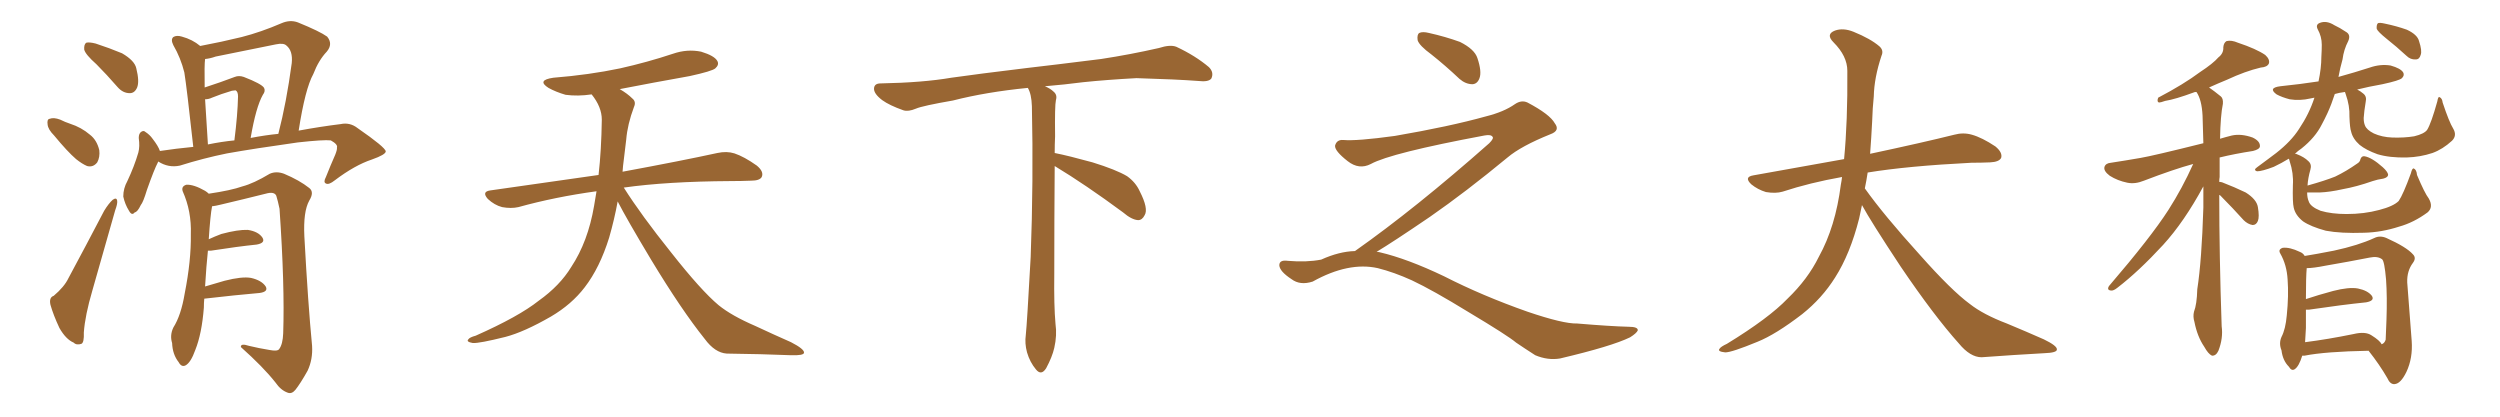 <svg xmlns="http://www.w3.org/2000/svg" xmlns:xlink="http://www.w3.org/1999/xlink" width="900" height="150"><path fill="#996633" padding="10" d="M34.72 23.14L34.72 23.14Q30.76 19.63 30.32 17.87L30.32 17.87Q30.18 15.97 31.05 15.38L31.05 15.38Q32.08 15.09 34.42 15.67L34.42 15.67Q39.40 17.29 43.95 19.19L43.95 19.19Q48.49 21.83 49.07 24.61L49.07 24.61Q50.24 29.30 49.37 31.49L49.37 31.49Q48.49 33.54 46.73 33.54L46.73 33.54Q44.24 33.54 42.33 31.35L42.33 31.35Q38.38 26.81 34.72 23.14ZM19.48 48.78L19.48 48.78Q17.29 46.58 17.14 44.82L17.14 44.82Q16.85 42.92 17.87 42.77L17.87 42.77Q19.34 42.19 21.68 43.07L21.68 43.07Q23.44 43.95 25.20 44.53L25.20 44.53Q29.30 45.85 32.37 48.49L32.37 48.49Q34.86 50.39 35.74 54.05L35.74 54.05Q36.04 56.54 35.01 58.45L35.01 58.45Q33.54 60.35 31.35 59.77L31.35 59.77Q29.59 59.03 27.39 57.28L27.39 57.28Q24.32 54.64 19.48 48.78ZM19.34 106.49L19.34 106.49Q23.14 103.27 24.61 100.20L24.61 100.20Q30.76 88.77 37.50 75.88L37.50 75.88Q39.11 73.24 40.58 71.92L40.58 71.92Q42.04 70.90 42.19 72.36L42.19 72.36Q42.33 73.39 41.46 75.73L41.46 75.73Q37.65 89.21 33.25 104.59L33.25 104.59Q30.62 113.53 30.18 119.68L30.18 119.68Q30.32 123.34 29.30 123.78L29.30 123.78Q27.54 124.37 26.51 123.34L26.51 123.34Q23.73 122.17 21.39 118.07L21.39 118.07Q19.19 113.38 18.16 109.72L18.16 109.72Q17.58 107.08 19.34 106.49ZM56.98 58.15L56.98 58.15Q56.84 58.30 56.84 58.45L56.84 58.45Q55.52 60.94 52.88 68.41L52.88 68.41Q51.56 72.80 50.68 73.83L50.68 73.83Q49.51 76.32 48.49 76.46L48.49 76.46Q47.46 77.78 46.44 75.88L46.44 75.88Q44.97 73.54 44.38 70.75L44.38 70.75Q44.38 67.82 45.85 65.19L45.85 65.19Q48.34 59.91 49.80 54.93L49.80 54.93Q50.39 52.73 49.95 49.66L49.95 49.66Q49.95 48.05 50.83 47.46L50.83 47.46Q51.71 46.88 52.29 47.46L52.29 47.46Q53.91 48.49 54.93 49.95L54.93 49.95Q56.98 52.59 57.57 54.35L57.57 54.35Q63.43 53.47 69.58 52.88L69.58 52.88Q67.24 31.49 66.36 26.07L66.36 26.07Q65.04 20.80 62.40 16.26L62.40 16.26Q61.38 14.21 62.40 13.33L62.40 13.33Q63.57 12.60 65.48 13.18L65.48 13.18Q69.29 14.21 72.07 16.55L72.07 16.55Q79.83 15.09 87.01 13.33L87.01 13.33Q93.90 11.57 101.37 8.35L101.37 8.35Q104.44 7.03 107.23 8.06L107.23 8.06Q115.14 11.28 117.77 13.18L117.77 13.18Q119.97 15.82 117.63 18.60L117.63 18.60Q114.70 21.68 112.79 26.66L112.79 26.66Q109.86 31.93 107.52 47.02L107.52 47.02Q115.43 45.56 122.61 44.68L122.61 44.68Q125.98 43.95 128.76 46.14L128.76 46.14Q138.72 53.03 138.87 54.49L138.87 54.49Q138.87 55.66 133.89 57.42L133.89 57.42Q127.73 59.47 120.56 64.89L120.56 64.89Q118.36 66.65 117.33 66.06L117.33 66.06Q116.31 65.63 117.33 63.72L117.33 63.72Q118.95 59.62 120.70 55.66L120.70 55.66Q121.44 53.76 121.29 53.17L121.29 53.17Q121.73 52.00 119.09 50.54L119.09 50.54Q116.60 50.24 107.23 51.27L107.23 51.27Q91.55 53.47 81.74 55.22L81.74 55.22Q73.10 56.98 64.75 59.62L64.75 59.62Q60.64 60.50 56.98 58.15ZM90.23 49.66L90.23 49.66Q95.65 48.63 100.20 48.19L100.20 48.19Q103.13 36.91 105.03 22.71L105.03 22.71Q105.47 18.31 103.13 16.41L103.13 16.41Q102.10 15.38 99.32 15.97L99.32 15.97Q88.77 18.16 77.64 20.36L77.64 20.36Q75.59 21.09 73.83 21.24L73.83 21.24Q73.54 23.29 73.68 31.35L73.68 31.35Q73.68 31.35 73.68 31.49L73.68 31.49Q79.54 29.59 84.52 27.69L84.52 27.69Q85.99 27.10 87.74 27.69L87.74 27.69Q94.19 30.18 95.07 31.64L95.07 31.64Q95.65 32.81 94.63 34.13L94.63 34.13Q92.14 38.53 90.23 49.66ZM74.85 52.00L74.85 52.00Q79.83 50.98 84.38 50.54L84.38 50.54Q85.55 41.31 85.69 34.72L85.69 34.72Q85.69 32.96 84.81 32.52L84.81 32.52Q84.38 32.52 83.50 32.67L83.50 32.67Q79.54 33.84 76.32 35.16L76.32 35.16Q75.15 35.74 73.83 35.74L73.83 35.74Q74.27 42.63 74.85 52.00ZM73.54 107.52L73.54 107.52L73.54 107.52Q73.39 108.98 73.39 110.74L73.39 110.74Q72.66 120.12 70.31 125.98L70.31 125.98Q68.70 130.52 66.80 131.54L66.80 131.54Q65.33 132.28 64.31 130.37L64.31 130.37Q62.11 127.59 61.96 123.49L61.96 123.49Q61.08 120.70 62.40 117.92L62.40 117.92Q65.19 113.53 66.50 105.62L66.50 105.62Q68.85 93.75 68.70 84.38L68.70 84.38Q68.99 76.03 65.77 68.85L65.77 68.85Q65.19 67.09 67.09 66.50L67.09 66.50Q69.73 66.36 73.83 68.70L73.83 68.70Q74.56 69.14 75.15 69.73L75.15 69.73Q83.20 68.55 87.30 67.09L87.30 67.09Q91.26 66.06 97.12 62.55L97.12 62.55Q99.46 61.52 102.25 62.55L102.25 62.55Q107.81 64.89 111.33 67.68L111.33 67.68Q113.23 69.14 111.33 72.22L111.33 72.22Q109.13 76.17 109.57 85.11L109.57 85.11Q110.89 109.42 112.35 124.51L112.35 124.51Q112.65 129.35 110.74 133.45L110.74 133.45Q108.11 138.13 106.35 140.33L106.35 140.33Q105.03 141.94 103.56 141.36L103.56 141.36Q101.07 140.48 99.17 137.70L99.17 137.70Q94.78 132.13 86.72 124.95L86.72 124.95Q86.57 123.49 89.65 124.51L89.65 124.51Q93.31 125.39 96.97 125.98L96.97 125.98Q99.90 126.56 100.49 125.68L100.49 125.68Q101.81 123.93 101.95 119.97L101.95 119.97Q102.54 102.98 100.63 75.15L100.63 75.15Q100.05 72.36 99.46 70.46L99.46 70.46Q98.73 68.85 95.65 69.73L95.65 69.73Q87.45 71.78 79.39 73.68L79.39 73.68Q77.64 74.12 76.32 74.27L76.32 74.27Q76.32 74.27 76.32 74.41L76.32 74.41Q75.73 77.34 75.15 86.13L75.15 86.13Q77.34 85.11 79.69 84.23L79.69 84.23Q85.69 82.62 89.21 82.76L89.21 82.76Q93.02 83.35 94.48 85.55L94.48 85.55Q95.65 87.45 92.43 88.04L92.43 88.04Q85.40 88.77 76.03 90.23L76.03 90.23Q75.29 90.23 74.85 90.23L74.85 90.23Q74.27 95.65 73.83 103.13L73.83 103.13Q77.20 102.10 80.86 101.07L80.86 101.07Q87.16 99.46 90.38 100.05L90.38 100.05Q94.19 100.93 95.65 103.13L95.65 103.13Q96.68 105.03 93.46 105.47L93.46 105.47Q84.96 106.20 73.54 107.52ZM222.36 72.51L222.36 72.51L222.36 72.51Q221.19 78.96 219.29 85.55L219.29 85.55Q215.92 96.39 210.50 103.42L210.50 103.42Q205.81 109.57 198.34 113.96L198.34 113.96Q188.67 119.53 181.93 121.29L181.93 121.29Q172.56 123.63 170.21 123.49L170.21 123.49Q167.72 123.05 168.60 122.17L168.60 122.17Q169.04 121.44 171.24 120.85L171.24 120.85Q186.77 113.96 193.95 108.25L193.95 108.25Q201.56 102.83 205.66 96.09L205.66 96.09Q211.67 87.01 213.87 74.12L213.87 74.12Q214.31 71.48 214.75 68.85L214.75 68.85Q199.80 70.90 186.62 74.56L186.62 74.56Q183.98 75.15 180.76 74.56L180.76 74.56Q177.98 73.83 175.63 71.63L175.63 71.63Q173.29 68.99 176.51 68.55L176.51 68.55Q197.31 65.63 215.48 62.99L215.48 62.99Q216.50 54.05 216.65 43.07L216.65 43.07Q216.65 38.53 212.99 33.98L212.99 33.98Q208.01 34.72 203.61 34.13L203.61 34.13Q200.10 33.11 197.46 31.64L197.46 31.64Q193.07 28.86 199.22 27.98L199.22 27.98Q212.11 26.95 223.24 24.61L223.24 24.61Q233.06 22.41 242.29 19.34L242.29 19.34Q247.41 17.58 252.39 18.60L252.39 18.60Q257.23 20.07 258.25 21.97L258.25 21.97Q258.98 23.29 257.52 24.61L257.52 24.61Q256.35 25.63 248.29 27.39L248.29 27.39Q235.11 29.74 223.10 32.08L223.10 32.08Q225.88 33.69 227.64 35.45L227.64 35.45Q229.10 36.62 228.22 38.53L228.22 38.53Q225.88 44.82 225.44 50.24L225.44 50.24Q225 53.61 224.56 57.57L224.56 57.57Q224.27 59.62 224.12 61.82L224.12 61.82Q245.51 57.86 258.25 55.08L258.25 55.08Q261.62 54.35 264.40 55.22L264.40 55.22Q267.92 56.40 272.46 59.62L272.46 59.62Q275.10 61.82 274.22 63.72L274.22 63.72Q273.49 65.04 270.41 65.04L270.41 65.04Q266.89 65.19 262.94 65.19L262.94 65.19Q240.09 65.33 224.56 67.53L224.56 67.53Q230.86 77.49 241.55 90.82L241.55 90.82Q252.39 104.59 258.69 109.86L258.69 109.86Q263.38 113.67 271.88 117.33L271.88 117.33Q278.47 120.41 284.77 123.19L284.77 123.19Q289.60 125.68 289.45 127.00L289.45 127.00Q289.31 128.03 284.77 127.88L284.77 127.88Q274.07 127.44 261.62 127.29L261.62 127.29Q257.37 127.00 253.71 122.02L253.71 122.02Q245.36 111.62 234.38 93.46L234.38 93.46Q225.59 78.81 222.36 72.51ZM379.69 59.77L379.69 59.77L379.69 59.77Q379.54 79.98 379.54 98.58L379.54 98.58Q379.39 110.01 379.98 116.60L379.98 116.60Q380.57 120.70 379.54 125.24L379.54 125.24Q378.81 128.47 376.61 132.57L376.61 132.57Q374.85 135.35 372.95 133.01L372.95 133.01Q370.75 130.37 369.73 126.86L369.73 126.86Q368.85 123.63 369.29 120.56L369.29 120.56Q369.73 116.46 371.04 92.58L371.04 92.58Q372.07 65.04 371.48 38.23L371.48 38.23Q371.34 33.84 370.02 31.64L370.02 31.64Q355.08 33.11 343.07 36.18L343.07 36.18Q332.08 38.09 329.74 39.11L329.74 39.11Q326.95 40.28 325.20 39.70L325.20 39.70Q320.21 37.94 317.58 36.04L317.58 36.04Q314.50 33.69 314.65 31.79L314.65 31.79Q314.79 30.03 316.99 30.03L316.99 30.03Q332.23 29.74 342.48 27.98L342.48 27.98Q351.71 26.66 369.87 24.46L369.87 24.46Q378.81 23.44 396.39 21.24L396.39 21.24Q406.93 19.63 417.19 17.29L417.19 17.29Q421.29 15.97 423.49 16.85L423.49 16.85Q430.37 20.07 435.21 24.17L435.21 24.17Q437.11 26.07 436.08 28.27L436.08 28.27Q435.06 29.59 431.40 29.15L431.40 29.15Q423.63 28.56 409.13 28.13L409.13 28.13Q398.44 28.71 389.94 29.59L389.94 29.59Q383.20 30.47 376.17 31.05L376.17 31.05Q378.22 31.93 379.25 32.96L379.25 32.96Q380.71 34.13 380.13 36.04L380.13 36.04Q379.69 37.94 379.83 49.07L379.83 49.07Q379.69 52.00 379.69 55.08L379.69 55.08Q384.81 56.10 393.31 58.45L393.31 58.45Q401.81 61.08 405.76 63.43L405.76 63.43Q408.84 65.63 410.30 68.85L410.30 68.85Q413.53 75.15 412.06 77.49L412.06 77.49Q411.18 79.25 409.72 79.25L409.72 79.25Q407.37 79.10 404.30 76.46L404.30 76.46Q390.82 66.50 379.69 59.77ZM515.33 19.63L515.33 19.63Q510.94 16.41 510.35 14.50L510.35 14.50Q510.06 12.45 510.94 11.87L510.94 11.87Q512.11 11.28 514.45 11.87L514.45 11.87Q520.31 13.18 525.59 15.09L525.59 15.09Q530.86 17.72 531.88 20.95L531.88 20.95Q533.50 25.78 532.62 28.13L532.62 28.13Q531.88 30.18 530.13 30.32L530.13 30.32Q527.64 30.32 525.44 28.42L525.44 28.42Q520.31 23.58 515.33 19.63ZM487.79 90.38L487.79 90.38L487.79 90.38Q509.62 75 536.13 51.56L536.13 51.56Q537.89 49.80 537.30 49.22L537.30 49.22Q536.72 48.34 534.38 48.78L534.38 48.78Q500.68 55.08 493.51 59.03L493.51 59.03Q489.26 61.23 485.16 58.01L485.16 58.01Q480.47 54.35 480.62 52.44L480.62 52.44Q481.20 50.24 483.54 50.39L483.54 50.39Q488.38 50.83 502.15 48.93L502.15 48.93Q521.78 45.56 534.96 41.89L534.96 41.89Q541.41 40.28 545.36 37.50L545.36 37.50Q547.71 35.89 549.90 36.91L549.90 36.91Q557.96 41.16 559.72 44.38L559.72 44.38Q561.77 47.02 558.11 48.34L558.11 48.34Q547.56 52.59 542.72 56.69L542.72 56.69Q527.64 69.14 514.75 78.08L514.75 78.08Q501.42 87.16 495.56 90.67L495.56 90.67Q496.14 90.67 496.73 90.82L496.73 90.82Q506.69 93.16 519.87 99.46L519.87 99.46Q533.64 106.49 549.90 112.21L549.90 112.21Q562.79 116.60 567.77 116.46L567.77 116.46Q579.93 117.48 586.23 117.63L586.23 117.63Q589.75 117.63 589.60 118.95L589.60 118.95Q589.16 119.97 586.82 121.44L586.82 121.44Q580.22 124.66 561.62 129.05L561.62 129.05Q557.23 129.79 552.69 127.88L552.69 127.88Q548.58 125.24 545.80 123.34L545.80 123.34Q542.87 120.85 528.66 112.35L528.66 112.35Q515.77 104.44 508.30 100.93L508.30 100.93Q501.86 98.00 496.00 96.53L496.00 96.53Q485.45 94.19 472.56 101.37L472.56 101.37Q468.02 102.83 464.94 100.49L464.94 100.49Q460.69 97.71 460.55 95.51L460.55 95.51Q460.55 93.46 463.62 93.90L463.62 93.90Q470.36 94.48 475.63 93.46L475.63 93.46Q482.08 90.53 487.79 90.38ZM670.31 73.83L670.31 73.83L670.31 73.83Q669.73 76.32 669.29 78.66L669.29 78.66Q666.06 91.41 660.64 99.90L660.64 99.90Q655.96 107.37 648.78 113.09L648.78 113.09Q639.26 120.41 632.67 123.05L632.67 123.05Q623.44 126.86 621.09 126.86L621.09 126.86Q618.16 126.56 619.04 125.54L619.04 125.54Q619.48 124.80 621.68 123.78L621.68 123.78Q636.77 114.55 643.51 107.52L643.51 107.52Q650.83 100.49 654.79 92.43L654.79 92.43Q660.79 81.59 662.70 66.50L662.70 66.50Q662.99 65.04 663.13 63.72L663.13 63.72Q651.56 65.77 641.75 68.99L641.75 68.99Q639.26 69.73 635.74 69.14L635.74 69.14Q632.81 68.26 630.47 66.36L630.47 66.36Q627.69 63.72 631.20 63.13L631.20 63.13Q648.49 60.06 663.87 57.28L663.87 57.28Q665.19 43.65 665.04 25.49L665.04 25.49Q665.04 20.21 660.06 15.23L660.06 15.23Q657.13 12.30 660.64 10.99L660.64 10.99Q663.57 9.96 667.24 11.43L667.24 11.43Q673.39 13.92 676.61 16.70L676.61 16.70Q678.22 18.16 677.34 20.07L677.34 20.07Q674.71 27.98 674.56 34.72L674.56 34.72Q674.12 38.82 673.97 43.80L673.97 43.80Q673.68 49.51 673.24 55.37L673.24 55.37Q692.43 51.27 703.56 48.49L703.56 48.49Q706.79 47.61 709.86 48.49L709.86 48.49Q713.53 49.51 718.36 52.73L718.36 52.73Q721.00 54.93 720.41 56.84L720.41 56.84Q719.68 58.30 716.46 58.45L716.46 58.45Q713.23 58.59 709.72 58.59L709.72 58.59Q686.57 59.77 672.36 62.11L672.36 62.11Q671.92 65.04 671.34 67.82L671.34 67.82Q678.22 77.49 691.11 91.70L691.11 91.70Q702.54 104.59 709.13 109.42L709.13 109.42Q713.96 113.23 722.46 116.46L722.46 116.46Q729.49 119.38 735.79 122.17L735.79 122.17Q740.63 124.51 740.48 125.83L740.48 125.83Q740.48 127.00 735.94 127.15L735.94 127.15Q725.39 127.73 713.38 128.61L713.38 128.61Q709.28 128.61 705.18 123.63L705.18 123.63Q696.24 113.67 684.23 95.95L684.23 95.95Q673.39 79.54 670.31 73.83ZM798.93 70.17L798.93 70.17Q798.93 91.85 799.80 117.48L799.80 117.48Q800.39 121.73 798.63 126.27L798.63 126.27Q797.75 128.17 796.29 128.03L796.29 128.03Q794.97 127.44 793.51 124.80L793.51 124.80Q791.02 121.14 789.99 115.87L789.99 115.87Q789.40 113.96 789.84 112.21L789.84 112.21Q790.87 109.57 791.02 104.15L791.02 104.15Q792.63 93.75 793.21 74.71L793.21 74.71Q793.21 70.61 793.21 67.09L793.21 67.09Q786.33 79.83 778.71 88.18L778.71 88.18Q769.92 97.71 762.30 103.56L762.30 103.56Q760.84 104.74 759.96 104.59L759.96 104.59Q758.35 104.44 759.23 102.98L759.23 102.98Q774.32 85.40 780.62 75.59L780.62 75.59Q785.60 67.82 789.55 59.03L789.55 59.03Q782.52 60.94 771.83 65.04L771.83 65.04Q768.60 66.36 765.82 65.77L765.82 65.77Q762.30 65.04 759.52 63.28L759.52 63.28Q757.18 61.52 757.62 60.06L757.62 60.06Q758.06 58.74 759.96 58.59L759.96 58.59Q764.79 57.86 770.65 56.84L770.65 56.84Q775.05 56.10 793.21 51.56L793.21 51.56Q793.07 46.14 792.92 41.60L792.92 41.60Q792.63 35.89 790.72 33.11L790.72 33.11Q789.99 33.11 789.84 33.25L789.84 33.25Q783.11 35.74 779.44 36.33L779.44 36.33Q777.83 36.91 777.25 36.91L777.25 36.91Q776.37 36.62 776.95 35.16L776.95 35.16Q786.18 30.32 792.04 25.93L792.04 25.93Q796.73 22.85 798.63 20.65L798.63 20.65Q800.54 19.19 800.39 16.99L800.39 16.99Q800.54 15.38 801.56 14.79L801.56 14.79Q803.32 14.36 805.66 15.38L805.66 15.38Q812.26 17.58 815.48 19.78L815.48 19.78Q817.24 21.39 816.80 22.85L816.80 22.85Q816.21 24.17 813.87 24.32L813.87 24.32Q808.30 25.63 801.71 28.71L801.71 28.71Q798.49 30.03 795.26 31.49L795.26 31.49Q797.17 32.81 799.51 34.72L799.51 34.72Q800.39 35.45 800.24 37.35L800.24 37.35Q799.37 41.60 799.22 49.95L799.22 49.95Q801.12 49.37 803.47 48.78L803.47 48.78Q806.84 48.05 810.94 49.51L810.94 49.51Q813.72 50.83 813.57 52.73L813.57 52.73Q813.43 53.76 811.08 54.35L811.08 54.35Q804.49 55.37 799.07 56.69L799.07 56.69Q799.07 60.06 799.07 63.72L799.07 63.72Q798.93 64.45 798.93 65.48L798.93 65.48Q799.37 65.48 799.95 65.63L799.95 65.63Q804.49 67.38 808.45 69.29L808.45 69.29Q812.40 71.78 812.84 74.56L812.84 74.56Q813.43 78.08 812.84 79.54L812.84 79.54Q812.26 81.01 810.94 81.01L810.94 81.01Q809.18 80.71 807.71 79.25L807.71 79.25Q803.61 74.71 799.95 71.04L799.95 71.04Q799.37 70.31 798.93 70.17ZM859.13 13.92L859.13 13.92Q856.05 11.43 855.62 10.40L855.62 10.40Q855.47 8.94 856.05 8.35L856.05 8.35Q856.64 8.06 858.54 8.50L858.54 8.50Q862.79 9.38 866.46 10.69L866.46 10.69Q870.26 12.45 870.85 14.79L870.85 14.79Q872.02 18.31 871.44 19.78L871.44 19.78Q871.00 21.39 869.68 21.39L869.68 21.39Q867.77 21.53 866.31 20.07L866.31 20.07Q862.65 16.70 859.13 13.92ZM874.37 71.48L874.37 71.48Q876.12 74.56 873.93 76.46L873.93 76.46Q868.95 80.13 863.67 81.59L863.67 81.59Q857.37 83.64 851.07 83.79L851.07 83.79Q842.72 84.08 837.30 83.06L837.30 83.06Q831.88 81.59 829.10 79.69L829.10 79.69Q826.32 77.49 825.73 74.71L825.73 74.71Q825.29 72.95 825.44 66.65L825.44 66.65Q825.73 62.40 824.27 58.01L824.27 58.01Q824.12 57.28 823.97 57.13L823.97 57.13Q821.34 58.74 818.55 60.06L818.55 60.06Q814.31 61.67 812.55 61.67L812.55 61.67Q811.08 61.23 812.55 60.21L812.55 60.21Q814.60 58.74 816.50 57.28L816.50 57.28Q818.12 56.10 819.43 55.08L819.43 55.08Q824.85 50.83 827.64 46.44L827.64 46.44Q831.30 41.02 833.20 35.16L833.20 35.16Q832.32 35.30 831.74 35.45L831.74 35.45Q827.93 36.33 824.27 35.74L824.27 35.74Q821.48 35.01 819.58 33.98L819.58 33.98Q816.36 31.64 820.90 31.05L820.90 31.05Q828.08 30.32 834.67 29.30L834.67 29.30Q835.69 24.46 835.69 20.51L835.69 20.51Q835.84 18.02 835.84 16.11L835.84 16.11Q835.84 13.18 834.38 10.55L834.38 10.55Q833.50 8.79 835.25 8.20L835.25 8.20Q837.60 7.32 840.38 9.08L840.38 9.08Q842.29 9.96 844.48 11.43L844.48 11.43Q846.39 12.45 845.36 14.79L845.36 14.79Q843.75 17.87 843.31 21.39L843.31 21.39Q842.43 24.46 841.85 27.69L841.85 27.69Q847.71 26.07 853.13 24.32L853.13 24.32Q856.93 23.00 860.60 23.58L860.60 23.58Q864.26 24.61 865.14 26.07L865.14 26.07Q865.72 27.10 864.70 28.13L864.70 28.13Q863.82 29.00 857.67 30.32L857.67 30.32Q852.69 31.20 848.58 32.23L848.58 32.23Q849.76 32.81 850.78 33.69L850.78 33.69Q852.10 34.72 851.66 36.62L851.66 36.62Q851.07 40.14 850.93 42.48L850.93 42.48Q850.93 44.09 851.37 45.12L851.37 45.12Q851.95 46.73 854.59 48.05L854.59 48.05Q857.52 49.37 861.18 49.51L861.18 49.51Q865.43 49.66 869.09 49.07L869.09 49.07Q872.75 48.19 873.78 46.73L873.78 46.73Q875.24 44.38 877.44 36.47L877.44 36.47Q877.73 34.57 878.32 35.01L878.32 35.01Q879.20 35.45 879.35 36.91L879.35 36.91Q881.69 43.95 883.15 46.29L883.15 46.29Q884.62 48.78 882.71 50.68L882.71 50.68Q879.35 53.76 875.68 55.08L875.68 55.08Q871.29 56.54 866.46 56.69L866.46 56.69Q860.30 56.84 855.91 55.52L855.91 55.52Q851.81 54.05 849.46 52.15L849.46 52.15Q846.97 49.95 846.39 47.31L846.39 47.31Q845.95 46.14 845.80 42.04L845.80 42.04Q845.95 38.09 844.48 33.98L844.48 33.98Q844.19 33.25 844.19 33.11L844.19 33.11Q841.99 33.40 840.53 33.84L840.53 33.84Q839.36 37.50 837.89 40.72L837.89 40.72Q836.87 42.92 835.84 44.82L835.84 44.82Q833.50 49.51 828.52 53.47L828.52 53.47Q827.20 54.35 826.17 55.37L826.17 55.37Q826.76 55.37 826.90 55.52L826.90 55.52Q829.54 56.54 831.01 58.01L831.01 58.01Q832.32 59.18 831.74 61.08L831.74 61.08Q830.86 64.16 830.71 66.80L830.71 66.80Q837.01 65.04 840.67 63.57L840.67 63.57Q844.63 61.67 848.58 58.89L848.58 58.89Q849.61 58.30 849.76 57.28L849.76 57.28Q850.20 56.10 851.22 56.25L851.22 56.25Q853.86 56.69 857.81 60.21L857.81 60.21Q859.57 61.82 859.72 62.84L859.72 62.84Q859.72 63.87 857.96 64.31L857.96 64.31Q855.91 64.60 854.15 65.19L854.15 65.19Q848.29 67.24 843.31 68.12L843.31 68.12Q838.77 69.14 835.11 69.29L835.11 69.29Q832.76 69.29 830.57 69.29L830.57 69.29Q830.57 71.19 831.15 72.51L831.15 72.51Q831.74 74.41 835.40 75.88L835.40 75.88Q839.36 77.05 844.78 77.05L844.78 77.05Q851.07 77.05 856.49 75.59L856.49 75.59Q861.62 74.27 863.53 72.36L863.53 72.36Q865.14 70.02 867.92 62.40L867.92 62.40Q868.36 60.50 868.95 60.64L868.95 60.64Q869.97 61.08 870.12 62.99L870.12 62.99Q872.90 69.58 874.37 71.48ZM828.81 128.03L828.81 128.03Q827.64 131.84 826.17 132.86L826.17 132.86Q825 133.74 823.97 131.98L823.97 131.98Q821.78 129.79 821.34 126.12L821.34 126.12Q820.31 123.63 821.34 121.29L821.34 121.29Q822.80 118.51 823.24 113.53L823.24 113.53Q823.97 106.35 823.54 100.63L823.54 100.63Q823.24 95.36 820.90 91.26L820.90 91.26Q820.02 89.79 821.78 89.21L821.78 89.21Q824.27 88.92 827.93 90.67L827.93 90.67Q829.10 91.11 829.69 92.14L829.69 92.14Q833.50 91.55 840.23 90.23L840.23 90.23Q849.02 88.33 854.74 85.69L854.74 85.69Q856.79 84.67 859.13 85.69L859.13 85.69Q866.31 88.92 868.65 91.55L868.65 91.55Q869.97 92.87 868.65 94.63L868.65 94.63Q866.46 97.56 866.60 101.66L866.60 101.66Q867.63 115.28 868.21 122.75L868.21 122.75Q868.65 128.91 866.31 133.89L866.31 133.89Q864.26 138.13 862.06 138.28L862.06 138.28Q860.45 138.43 859.42 136.08L859.42 136.08Q856.64 131.25 852.69 126.27L852.69 126.27Q837.16 126.56 829.69 128.03L829.69 128.03Q828.96 128.03 828.81 128.03ZM853.71 120.70L853.71 120.70L853.71 120.70Q856.79 122.61 857.37 123.93L857.37 123.93Q858.40 123.63 858.84 122.31L858.84 122.31Q858.98 120.12 859.13 115.14L859.13 115.14Q859.42 106.93 858.98 100.63L858.98 100.63Q858.40 93.90 857.52 93.31L857.52 93.31Q855.91 92.14 853.13 92.72L853.13 92.72Q845.65 94.19 837.16 95.65L837.16 95.65Q832.76 96.53 830.42 96.53L830.42 96.53Q830.13 99.61 830.13 107.67L830.13 107.67Q834.52 106.20 839.94 104.74L839.94 104.74Q845.65 103.27 848.88 103.86L848.88 103.86Q852.39 104.59 853.86 106.49L853.86 106.49Q855.03 108.25 851.81 108.84L851.81 108.84Q843.16 109.72 831.30 111.47L831.30 111.47Q830.57 111.47 830.13 111.47L830.13 111.47Q830.13 114.40 830.13 118.07L830.13 118.07Q829.98 120.85 829.83 123.19L829.83 123.19Q837.89 122.17 847.27 120.26L847.27 120.26Q851.51 119.24 853.71 120.70Z"/></svg>